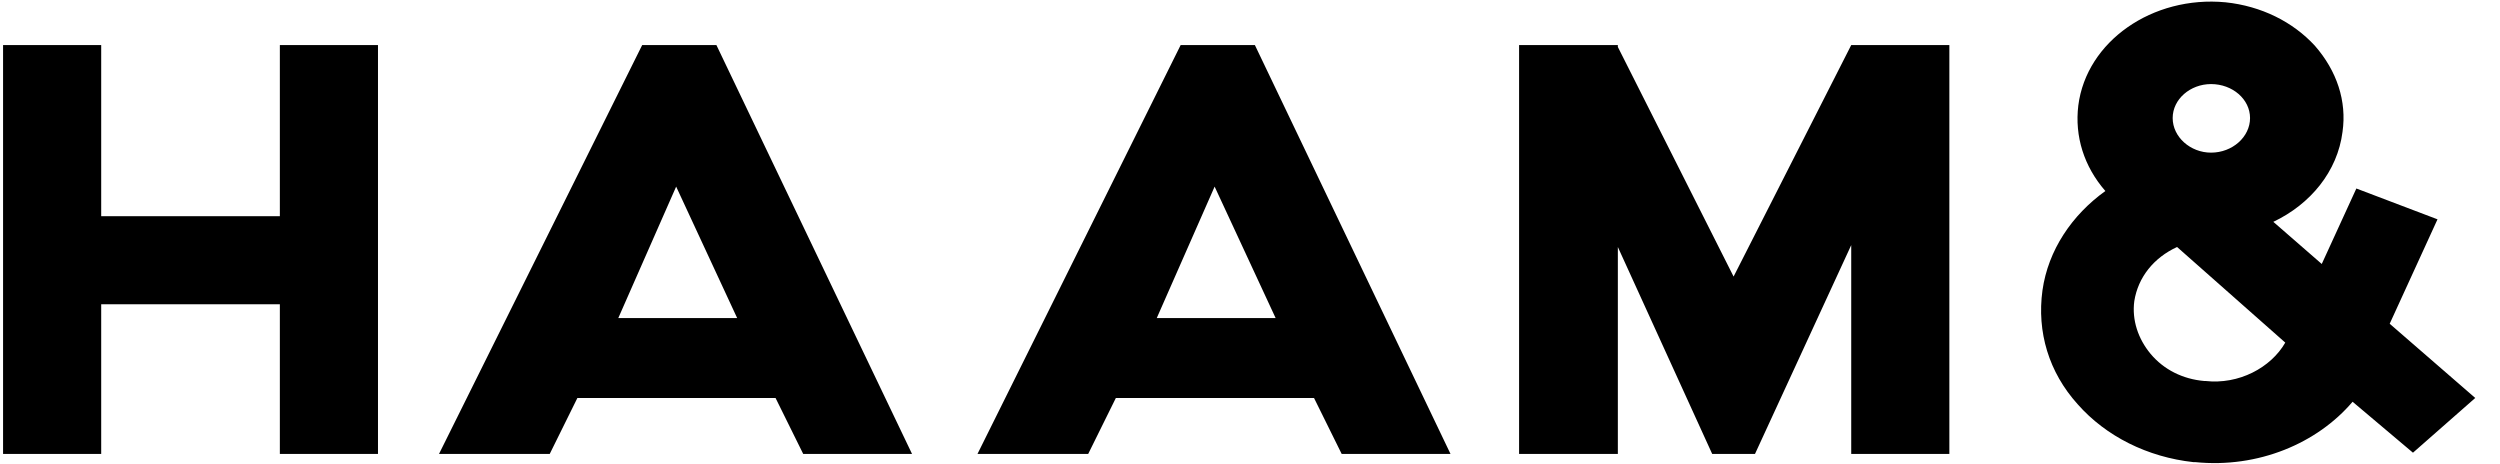 <?xml version="1.0" encoding="UTF-8" standalone="no"?>
<svg width="771px" height="143px" viewBox="0 0 771 143" version="1.1" xmlns="http://www.w3.org/2000/svg" xmlns:xlink="http://www.w3.org/1999/xlink">
    <!-- Generator: Sketch 40 (33762) - http://www.bohemiancoding.com/sketch -->
    <desc>Created with Sketch.</desc>
    <defs></defs>
    <path d="M86.306,13.9 L86.306,66.668 L31.21,66.668 L31.21,13.9 L0.946,13.9 L0.946,140 L31.21,140 L31.21,93.828 L86.306,93.828 L86.306,140 L116.57,140 L116.57,13.9 L86.306,13.9 Z M247.714,140 L281.276,140 L220.942,13.9 L198.05,13.9 L135.388,140 L169.532,140 L178.068,122.734 L239.178,122.734 L247.714,140 Z M190.678,98.096 L208.526,57.55 L227.344,98.096 L190.678,98.096 Z M413.778,140 L447.34,140 L387.006,13.9 L364.114,13.9 L301.452,140 L335.596,140 L344.132,122.734 L405.242,122.734 L413.778,140 Z M356.742,98.096 L374.59,57.55 L393.408,98.096 L356.742,98.096 Z M570.918,13.9 L570.918,14.094 L570.918,13.9 L534.64,85.292 L498.944,14.482 L498.944,13.9 L468.486,13.9 L468.486,140 L498.944,140 L498.944,76.174 L528.044,140 L541.236,140 L570.918,75.592 L570.918,140 L601.182,140 L601.182,13.9 L570.918,13.9 Z M763.366,122.734 L736.982,99.842 L751.726,67.638 L726.7,58.132 L716.03,81.412 L701.092,68.414 C712.538,62.982 720.88,52.894 722.432,40.672 C723.79,31.166 720.686,21.854 713.896,14.094 C707.106,6.722 697.406,1.872 686.348,0.708 C663.844,-1.426 643.474,12.736 640.952,32.524 C639.788,42.03 642.698,51.342 649.294,58.908 C639.012,66.28 631.64,77.144 629.894,89.56 C628.148,102.364 631.834,114.78 640.758,124.674 C649.488,134.568 662.292,140.97 676.454,142.522 L677.036,142.522 C696.436,144.462 714.672,136.702 725.536,123.898 L744.16,139.612 L763.366,122.734 Z M681.886,25.928 C688.482,25.928 693.914,30.584 693.914,36.404 C693.914,42.224 688.482,47.074 681.886,47.074 C675.484,47.074 670.052,42.224 670.052,36.404 C670.052,30.584 675.484,25.928 681.886,25.928 L681.886,25.928 Z M680.14,117.496 L679.752,117.496 C673.156,116.914 667.336,114.004 663.262,109.154 C659.382,104.498 657.442,98.678 658.218,92.858 C659.382,85.486 664.232,79.472 671.41,76.174 L704.778,105.662 C700.316,113.422 690.422,118.66 680.14,117.496 L680.14,117.496 Z" id="HAAM&amp;" stroke="none" fill="#000000" fill-rule="evenodd"></path>
</svg>